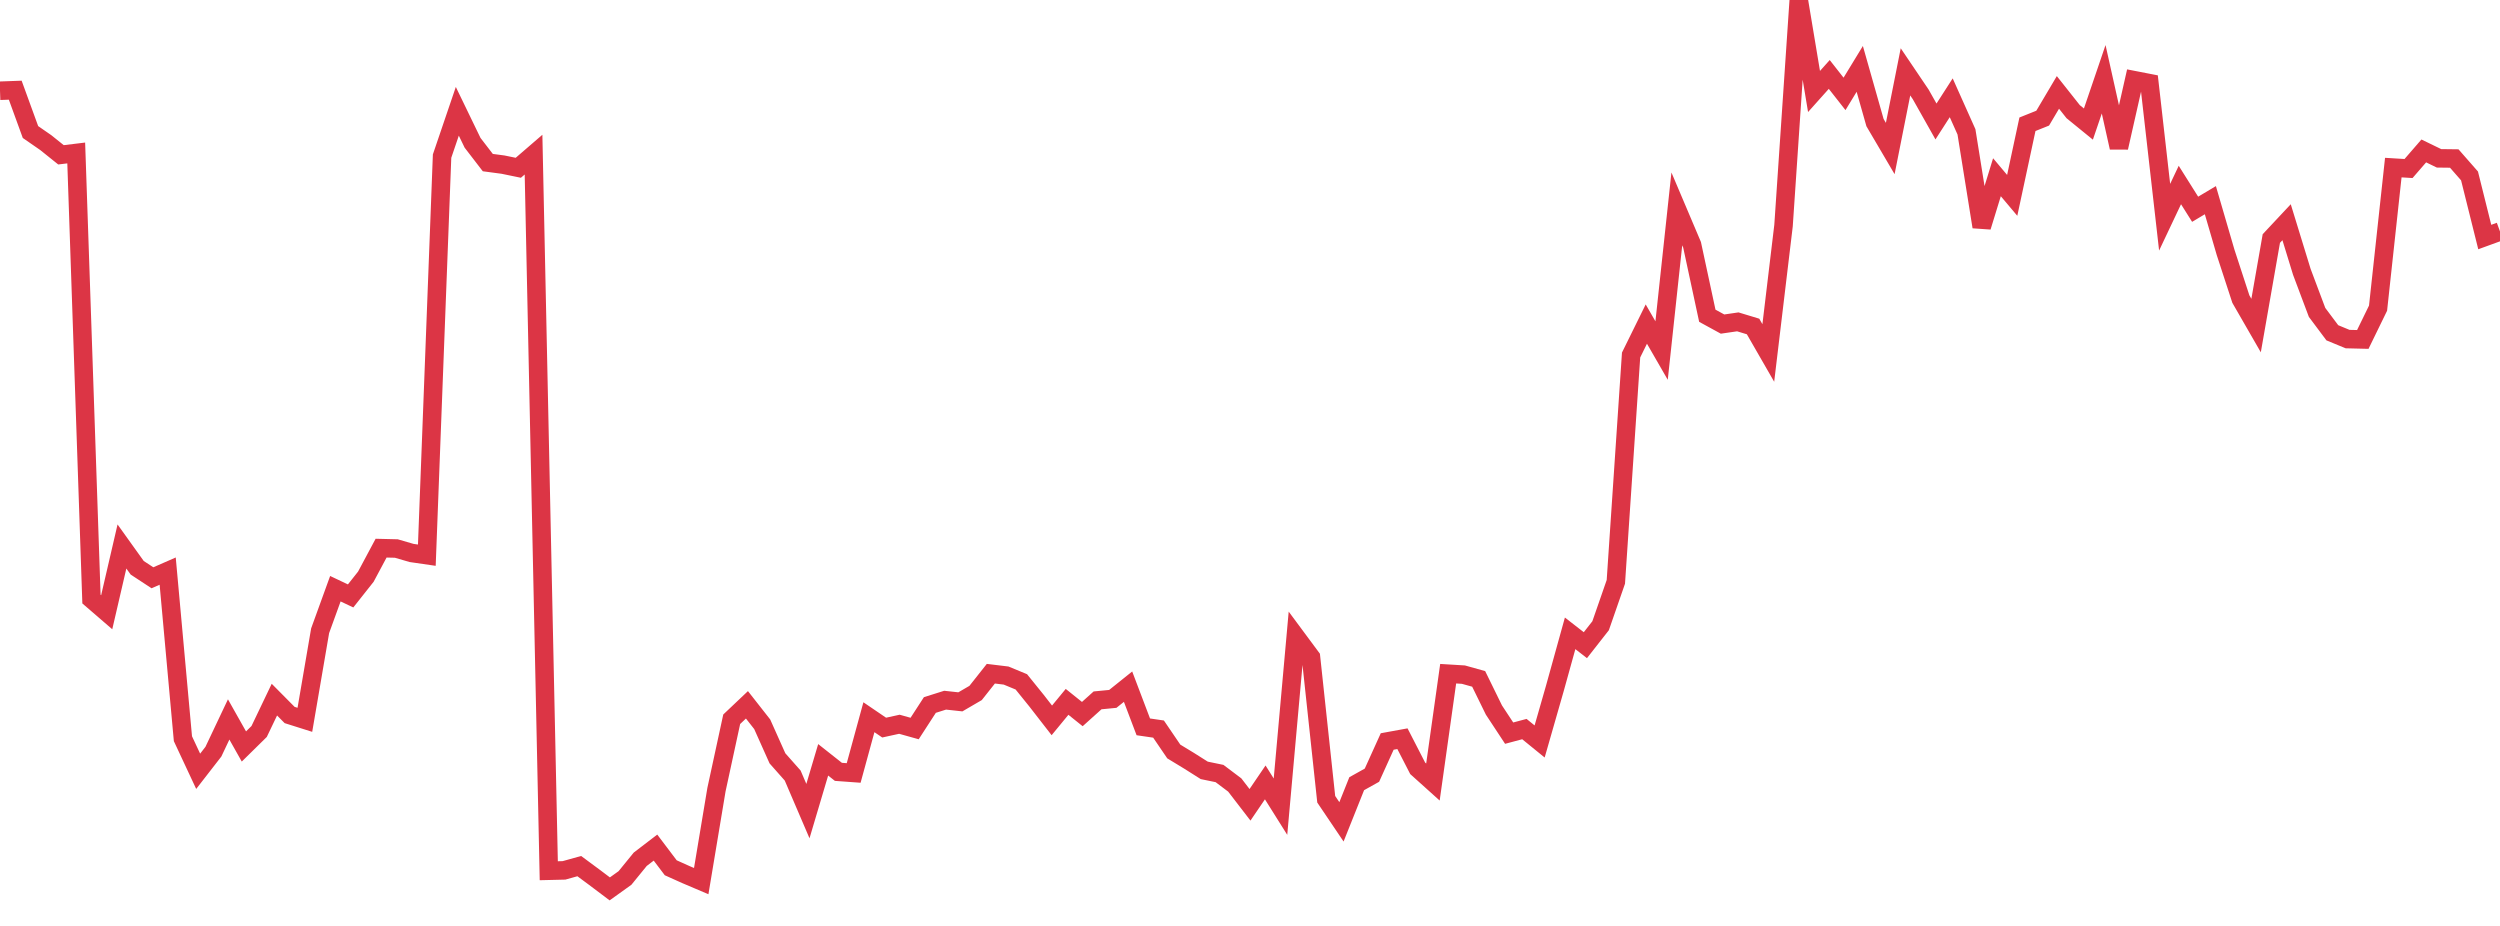 <?xml version="1.0" standalone="no"?>
<!DOCTYPE svg PUBLIC "-//W3C//DTD SVG 1.1//EN" "http://www.w3.org/Graphics/SVG/1.1/DTD/svg11.dtd">
<svg width="135" height="50" viewBox="0 0 135 50" preserveAspectRatio="none" class="sparkline" xmlns="http://www.w3.org/2000/svg"
xmlns:xlink="http://www.w3.org/1999/xlink"><path  class="sparkline--line" d="M 0 4.9 L 0 4.9 L 0.823 4.87 L 1.646 7.13 L 2.47 7.7 L 3.293 8.36 L 4.116 8.26 L 4.939 32.35 L 5.762 33.06 L 6.585 29.51 L 7.409 30.66 L 8.232 31.2 L 9.055 30.84 L 9.878 39.89 L 10.701 41.65 L 11.524 40.59 L 12.348 38.85 L 13.171 40.31 L 13.994 39.5 L 14.817 37.78 L 15.64 38.61 L 16.463 38.87 L 17.287 34.06 L 18.11 31.79 L 18.933 32.18 L 19.756 31.14 L 20.579 29.6 L 21.402 29.62 L 22.226 29.86 L 23.049 29.98 L 23.872 8.43 L 24.695 6.01 L 25.518 7.71 L 26.341 8.78 L 27.165 8.89 L 27.988 9.06 L 28.811 8.35 L 29.634 47.02 L 30.457 47 L 31.28 46.77 L 32.104 47.38 L 32.927 48 L 33.75 47.41 L 34.573 46.4 L 35.396 45.77 L 36.22 46.86 L 37.043 47.23 L 37.866 47.58 L 38.689 42.64 L 39.512 38.84 L 40.335 38.06 L 41.159 39.11 L 41.982 40.95 L 42.805 41.88 L 43.628 43.8 L 44.451 41.03 L 45.274 41.68 L 46.098 41.74 L 46.921 38.73 L 47.744 39.29 L 48.567 39.11 L 49.39 39.34 L 50.213 38.07 L 51.037 37.81 L 51.86 37.9 L 52.683 37.42 L 53.506 36.38 L 54.329 36.48 L 55.152 36.82 L 55.976 37.84 L 56.799 38.9 L 57.622 37.9 L 58.445 38.56 L 59.268 37.82 L 60.091 37.74 L 60.915 37.08 L 61.738 39.25 L 62.561 39.37 L 63.384 40.58 L 64.207 41.08 L 65.03 41.6 L 65.854 41.77 L 66.677 42.39 L 67.5 43.46 L 68.323 42.25 L 69.146 43.56 L 69.97 34.38 L 70.793 35.49 L 71.616 43.16 L 72.439 44.38 L 73.262 42.32 L 74.085 41.86 L 74.909 40.04 L 75.732 39.89 L 76.555 41.49 L 77.378 42.23 L 78.201 36.38 L 79.024 36.43 L 79.848 36.66 L 80.671 38.34 L 81.494 39.59 L 82.317 39.37 L 83.14 40.04 L 83.963 37.17 L 84.787 34.2 L 85.61 34.84 L 86.433 33.79 L 87.256 31.42 L 88.079 19.17 L 88.902 17.5 L 89.726 18.93 L 90.549 11.28 L 91.372 13.22 L 92.195 17.05 L 93.018 17.5 L 93.841 17.38 L 94.665 17.63 L 95.488 19.06 L 96.311 12.18 L 97.134 0 L 97.957 4.94 L 98.78 4.02 L 99.604 5.07 L 100.427 3.72 L 101.25 6.62 L 102.073 8.02 L 102.896 3.88 L 103.72 5.1 L 104.543 6.56 L 105.366 5.28 L 106.189 7.12 L 107.012 12.25 L 107.835 9.57 L 108.659 10.55 L 109.482 6.71 L 110.305 6.38 L 111.128 4.99 L 111.951 6.03 L 112.774 6.7 L 113.598 4.28 L 114.421 7.97 L 115.244 4.33 L 116.067 4.49 L 116.89 11.73 L 117.713 9.99 L 118.537 11.3 L 119.36 10.81 L 120.183 13.63 L 121.006 16.15 L 121.829 17.58 L 122.652 12.88 L 123.476 12 L 124.299 14.68 L 125.122 16.87 L 125.945 17.97 L 126.768 18.31 L 127.591 18.33 L 128.415 16.64 L 129.238 9.05 L 130.061 9.1 L 130.884 8.15 L 131.707 8.55 L 132.53 8.56 L 133.354 9.5 L 134.177 12.8 L 135 12.5" fill="none" stroke-width="1" stroke="#dc3545"></path></svg>